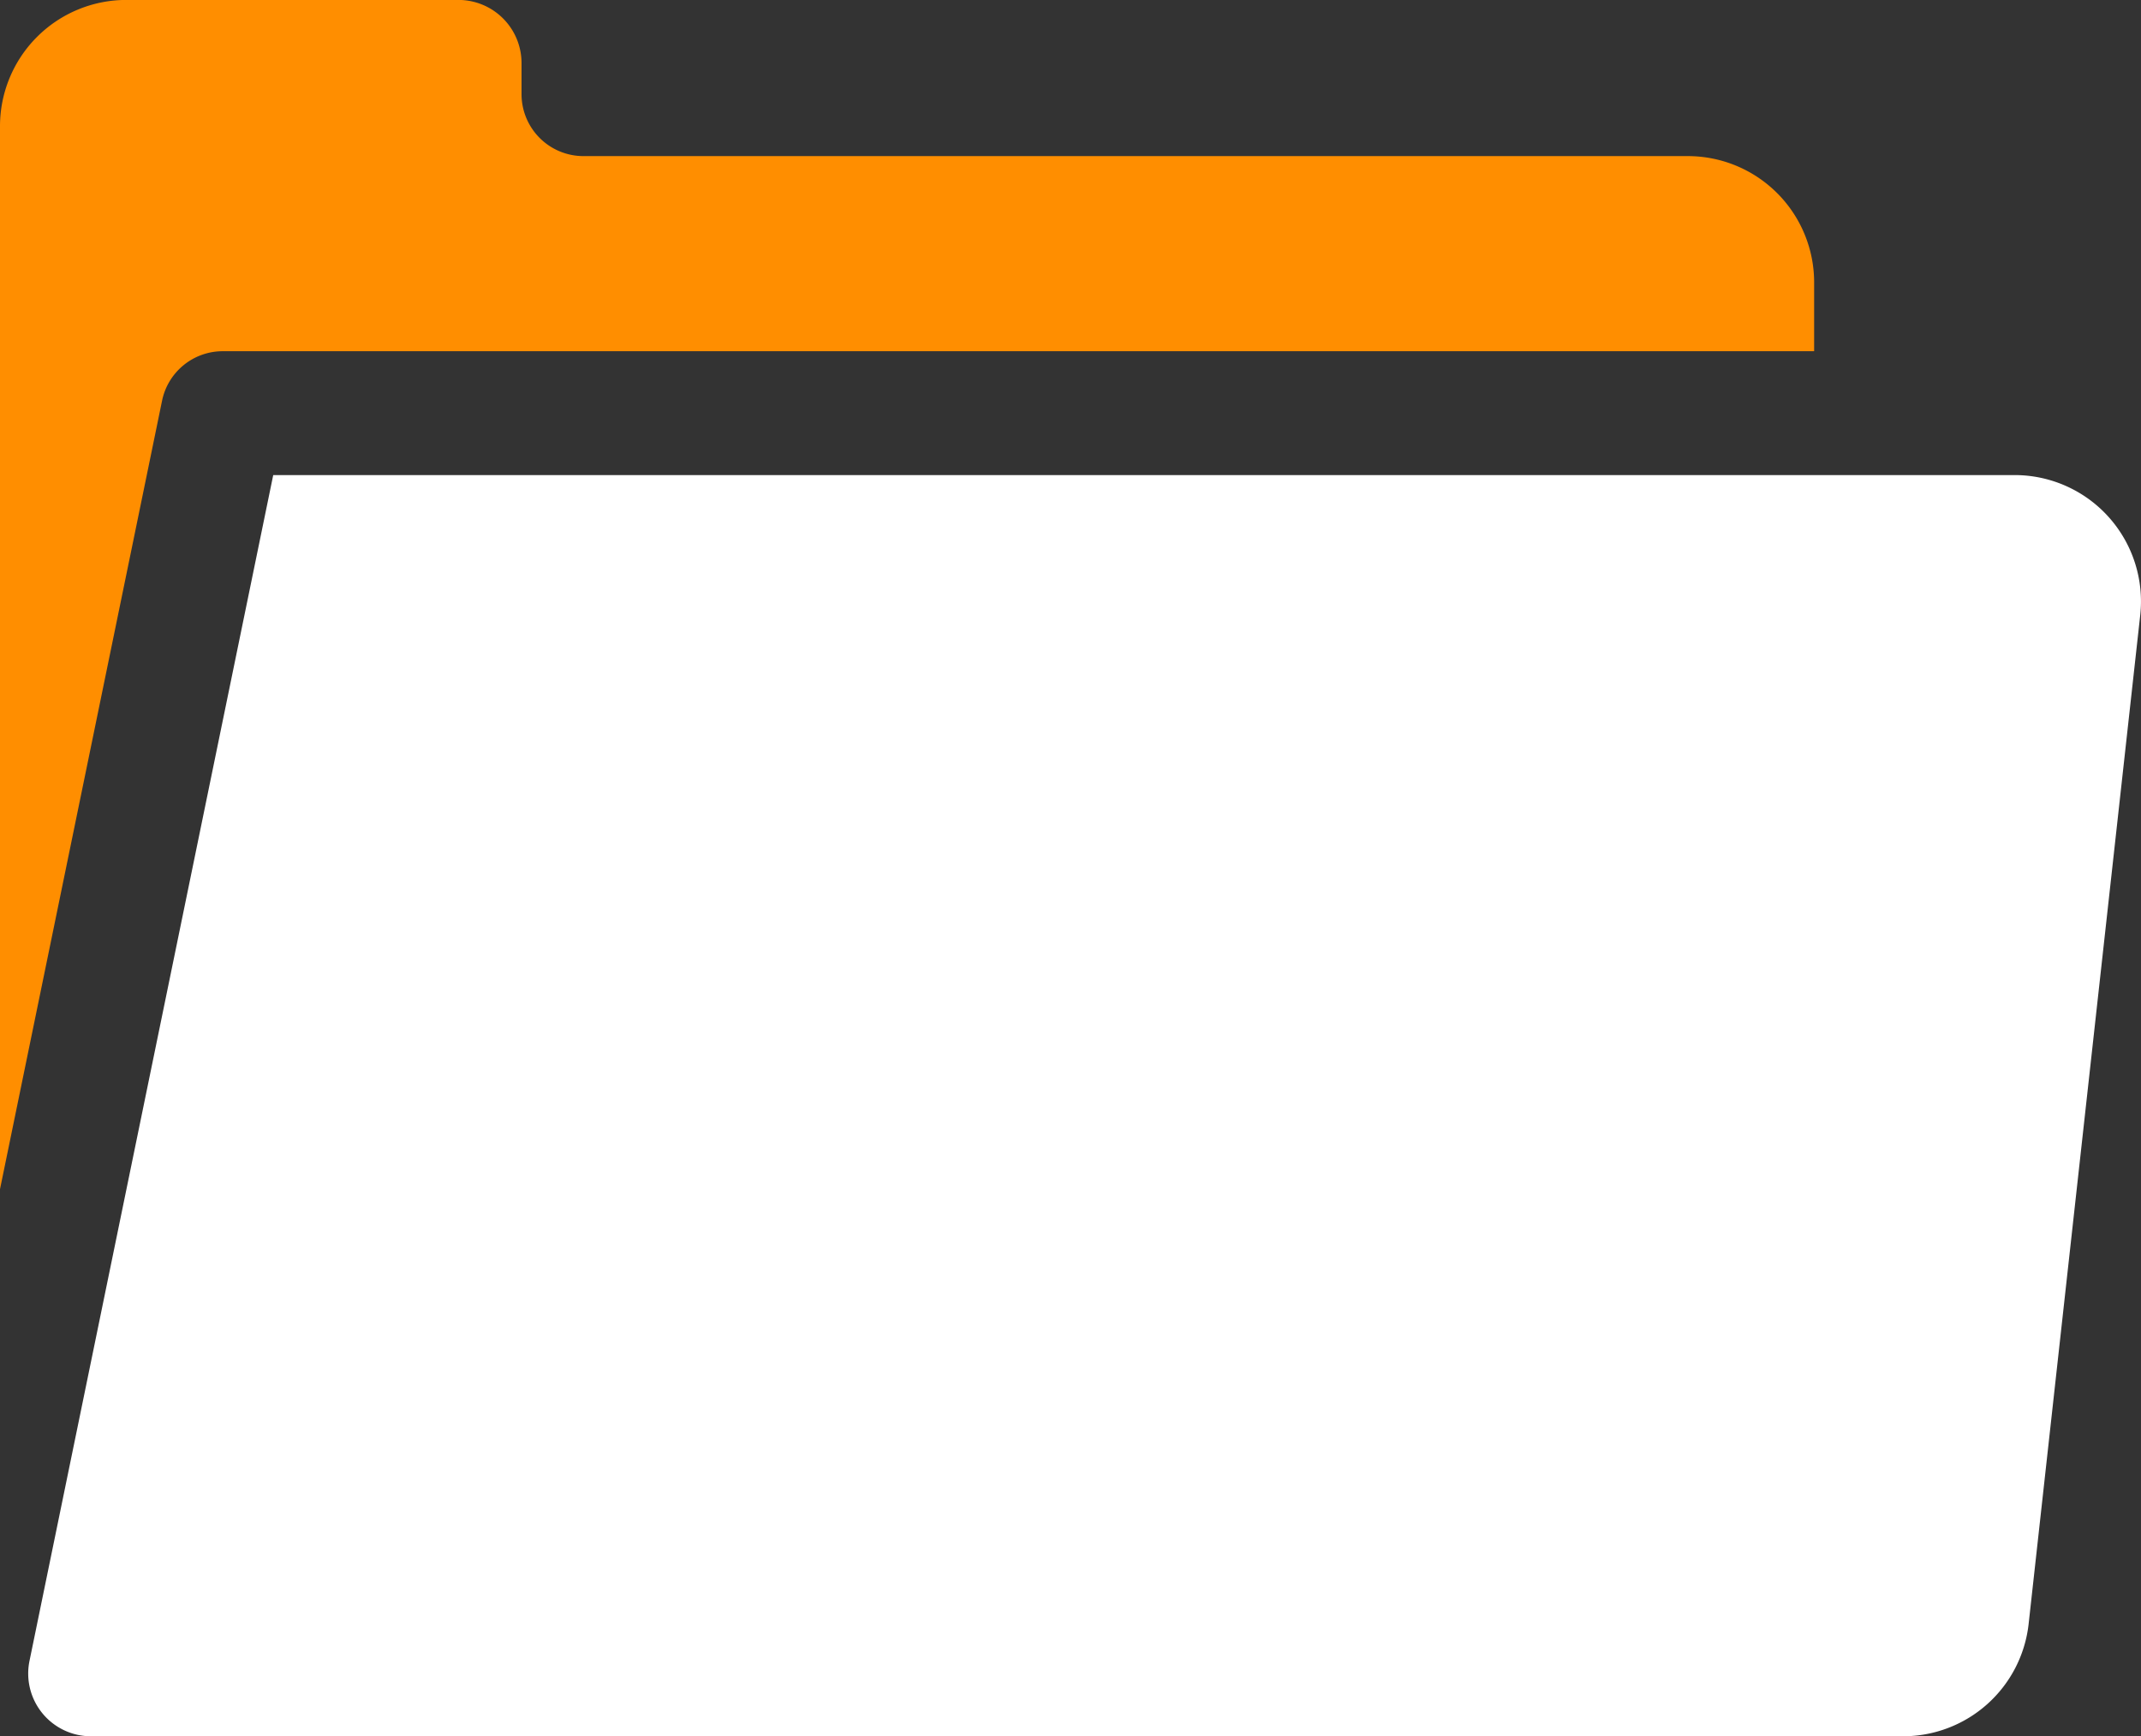 <svg xmlns="http://www.w3.org/2000/svg" width="97.559" height="79.113" viewBox="0 0 97.559 79.113"><rect x="0" y="0" width="97.559" height="79.113" fill="#333333" stroke="none"/><g id="folder" transform="translate(0 -48.403)"><g id="Group_11788" data-name="Group 11788" transform="translate(0 48.403)"><g id="Group_11787" data-name="Group 11787" transform="translate(0 0)"><path id="Path_14067" data-name="Path 14067" d="M76.909,55.516H26.588a2.823,2.823,0,0,1-2.823-2.823V51.281A2.878,2.878,0,0,0,20.888,48.4H5.756A5.756,5.756,0,0,0,0,54.159v48.43L7.385,66.66a2.823,2.823,0,0,1,2.765-2.254H82.665V61.271A5.756,5.756,0,0,0,76.909,55.516Z" transform="translate(0 -48.403)" fill="#ff8e00"></path></g></g><g id="Group_11790" data-name="Group 11790" transform="translate(1.285 70.05)"><g id="Group_11789" data-name="Group 11789" transform="translate(0 0)"><path id="Path_14068" data-name="Path 14068" d="M97.263,162.01H17.911L6.805,216.042a2.858,2.858,0,0,0,2.8,3.434H92.179a5.756,5.756,0,0,0,5.721-5.123l5.084-45.955A5.756,5.756,0,0,0,97.263,162.01Z" transform="translate(-6.746 -162.01)" fill="#fff"></path></g></g></g></svg>